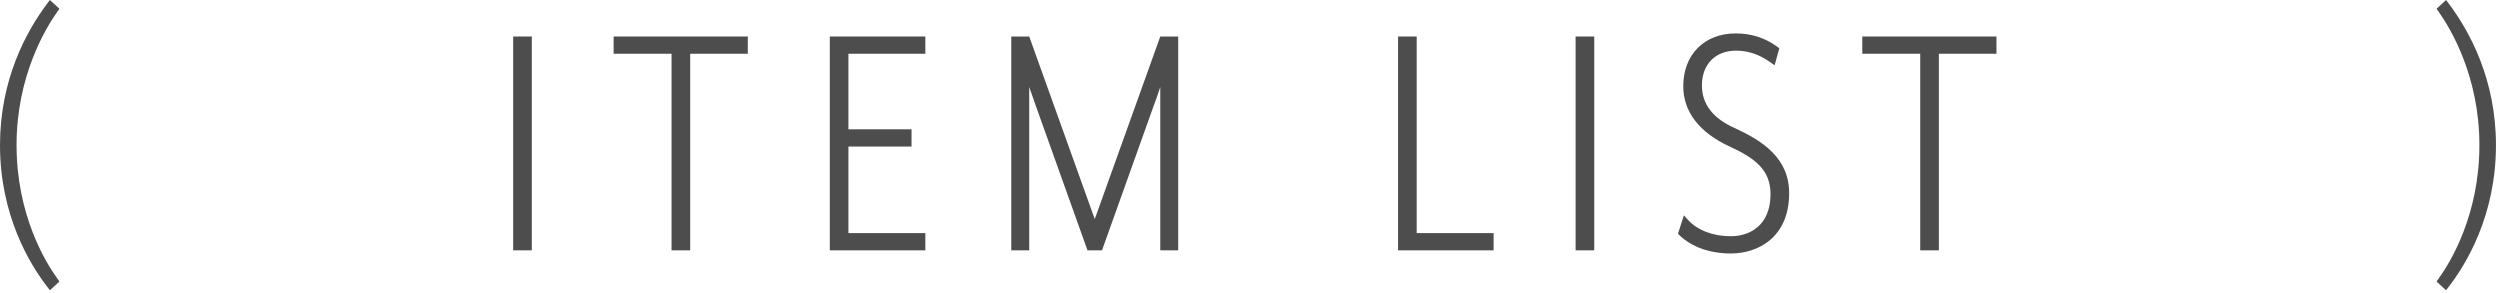 <?xml version="1.0" encoding="UTF-8"?>
<svg id="b" data-name="レイヤー 2" xmlns="http://www.w3.org/2000/svg" width="145" height="17" viewBox="0 0 145 17">
  <g id="c" data-name="b">
    <g>
      <g id="d" data-name="c">
        <g>
          <path d="m.96,8.419C.96,4.43,2.627,1.659,3.344.653l.103-.144-.554-.509-.133.176C1.501,1.848,0,4.635,0,8.419c0,4.077,1.73,6.915,2.762,8.244l.134.172.552-.508-.104-.144c-.717-.989-2.383-3.725-2.383-7.764h-.001Z" style="fill: #4d4d4d;"/>
          <rect x="29.764" y="2.117" width="1.081" height="12.402" style="fill: #4d4d4d;"/>
          <polygon points="35.59 3.118 38.95 3.118 38.95 14.52 40.031 14.52 40.031 3.118 43.372 3.118 43.372 2.117 35.59 2.117 35.59 3.118" style="fill: #4d4d4d;"/>
          <polygon points="48.128 14.52 53.67 14.52 53.67 13.52 49.209 13.52 49.209 8.499 52.869 8.499 52.869 7.499 49.209 7.499 49.209 3.118 53.67 3.118 53.67 2.117 48.128 2.117 48.128 14.52" style="fill: #4d4d4d;"/>
          <path d="m63.496,12.707l-3.801-10.59h-1.041v12.402h1.041V5.045c.167.486.332.963.371,1.061l3.009,8.414h.841l3.003-8.399c.049-.108.192-.523.377-1.07v9.469h1.041V2.117h-1.041s-3.8,10.59-3.8,10.59Z" style="fill: #4d4d4d;"/>
          <polygon points="82.168 2.117 81.087 2.117 81.087 14.52 86.629 14.52 86.629 13.52 82.168 13.52 82.168 2.117" style="fill: #4d4d4d;"/>
          <rect x="91.385" y="2.117" width="1.081" height="12.402" style="fill: #4d4d4d;"/>
          <path d="m100.631,7.435c-1.274-.559-1.92-1.392-1.92-2.477,0-1.227.777-2.02,1.98-2.02.708,0,1.345.217,2.005.684l.232.164.272-.987-.111-.082c-.713-.524-1.504-.779-2.419-.779-1.818,0-3.041,1.23-3.041,3.061,0,1.47.919,2.674,2.658,3.483,1.522.698,2.403,1.376,2.403,2.779,0,1.799-1.188,2.44-2.301,2.44-1.037,0-1.945-.348-2.492-.954l-.232-.258-.344,1.07.09.086c.705.681,1.763,1.056,2.979,1.056,1.56,0,3.381-.917,3.381-3.501,0-2.05-1.586-3.052-3.141-3.764h0Z" style="fill: #4d4d4d;"/>
          <polygon points="108.013 3.118 111.373 3.118 111.373 14.52 112.454 14.52 112.454 3.118 115.795 3.118 115.795 2.117 108.013 2.117 108.013 3.118" style="fill: #4d4d4d;"/>
          <path d="m142.005.177l-.134-.177-.551.509.102.143c.717,1.007,2.383,3.779,2.383,7.766,0,4.038-1.666,6.775-2.382,7.765l-.104.144.55.508.134-.172c1.031-1.329,2.763-4.166,2.763-8.245,0-3.782-1.502-6.57-2.761-8.242h0Z" style="fill: #4d4d4d;"/>
        </g>
      </g>
      <rect width="145" height="17" style="fill: none;"/>
    </g>
  </g>
</svg>